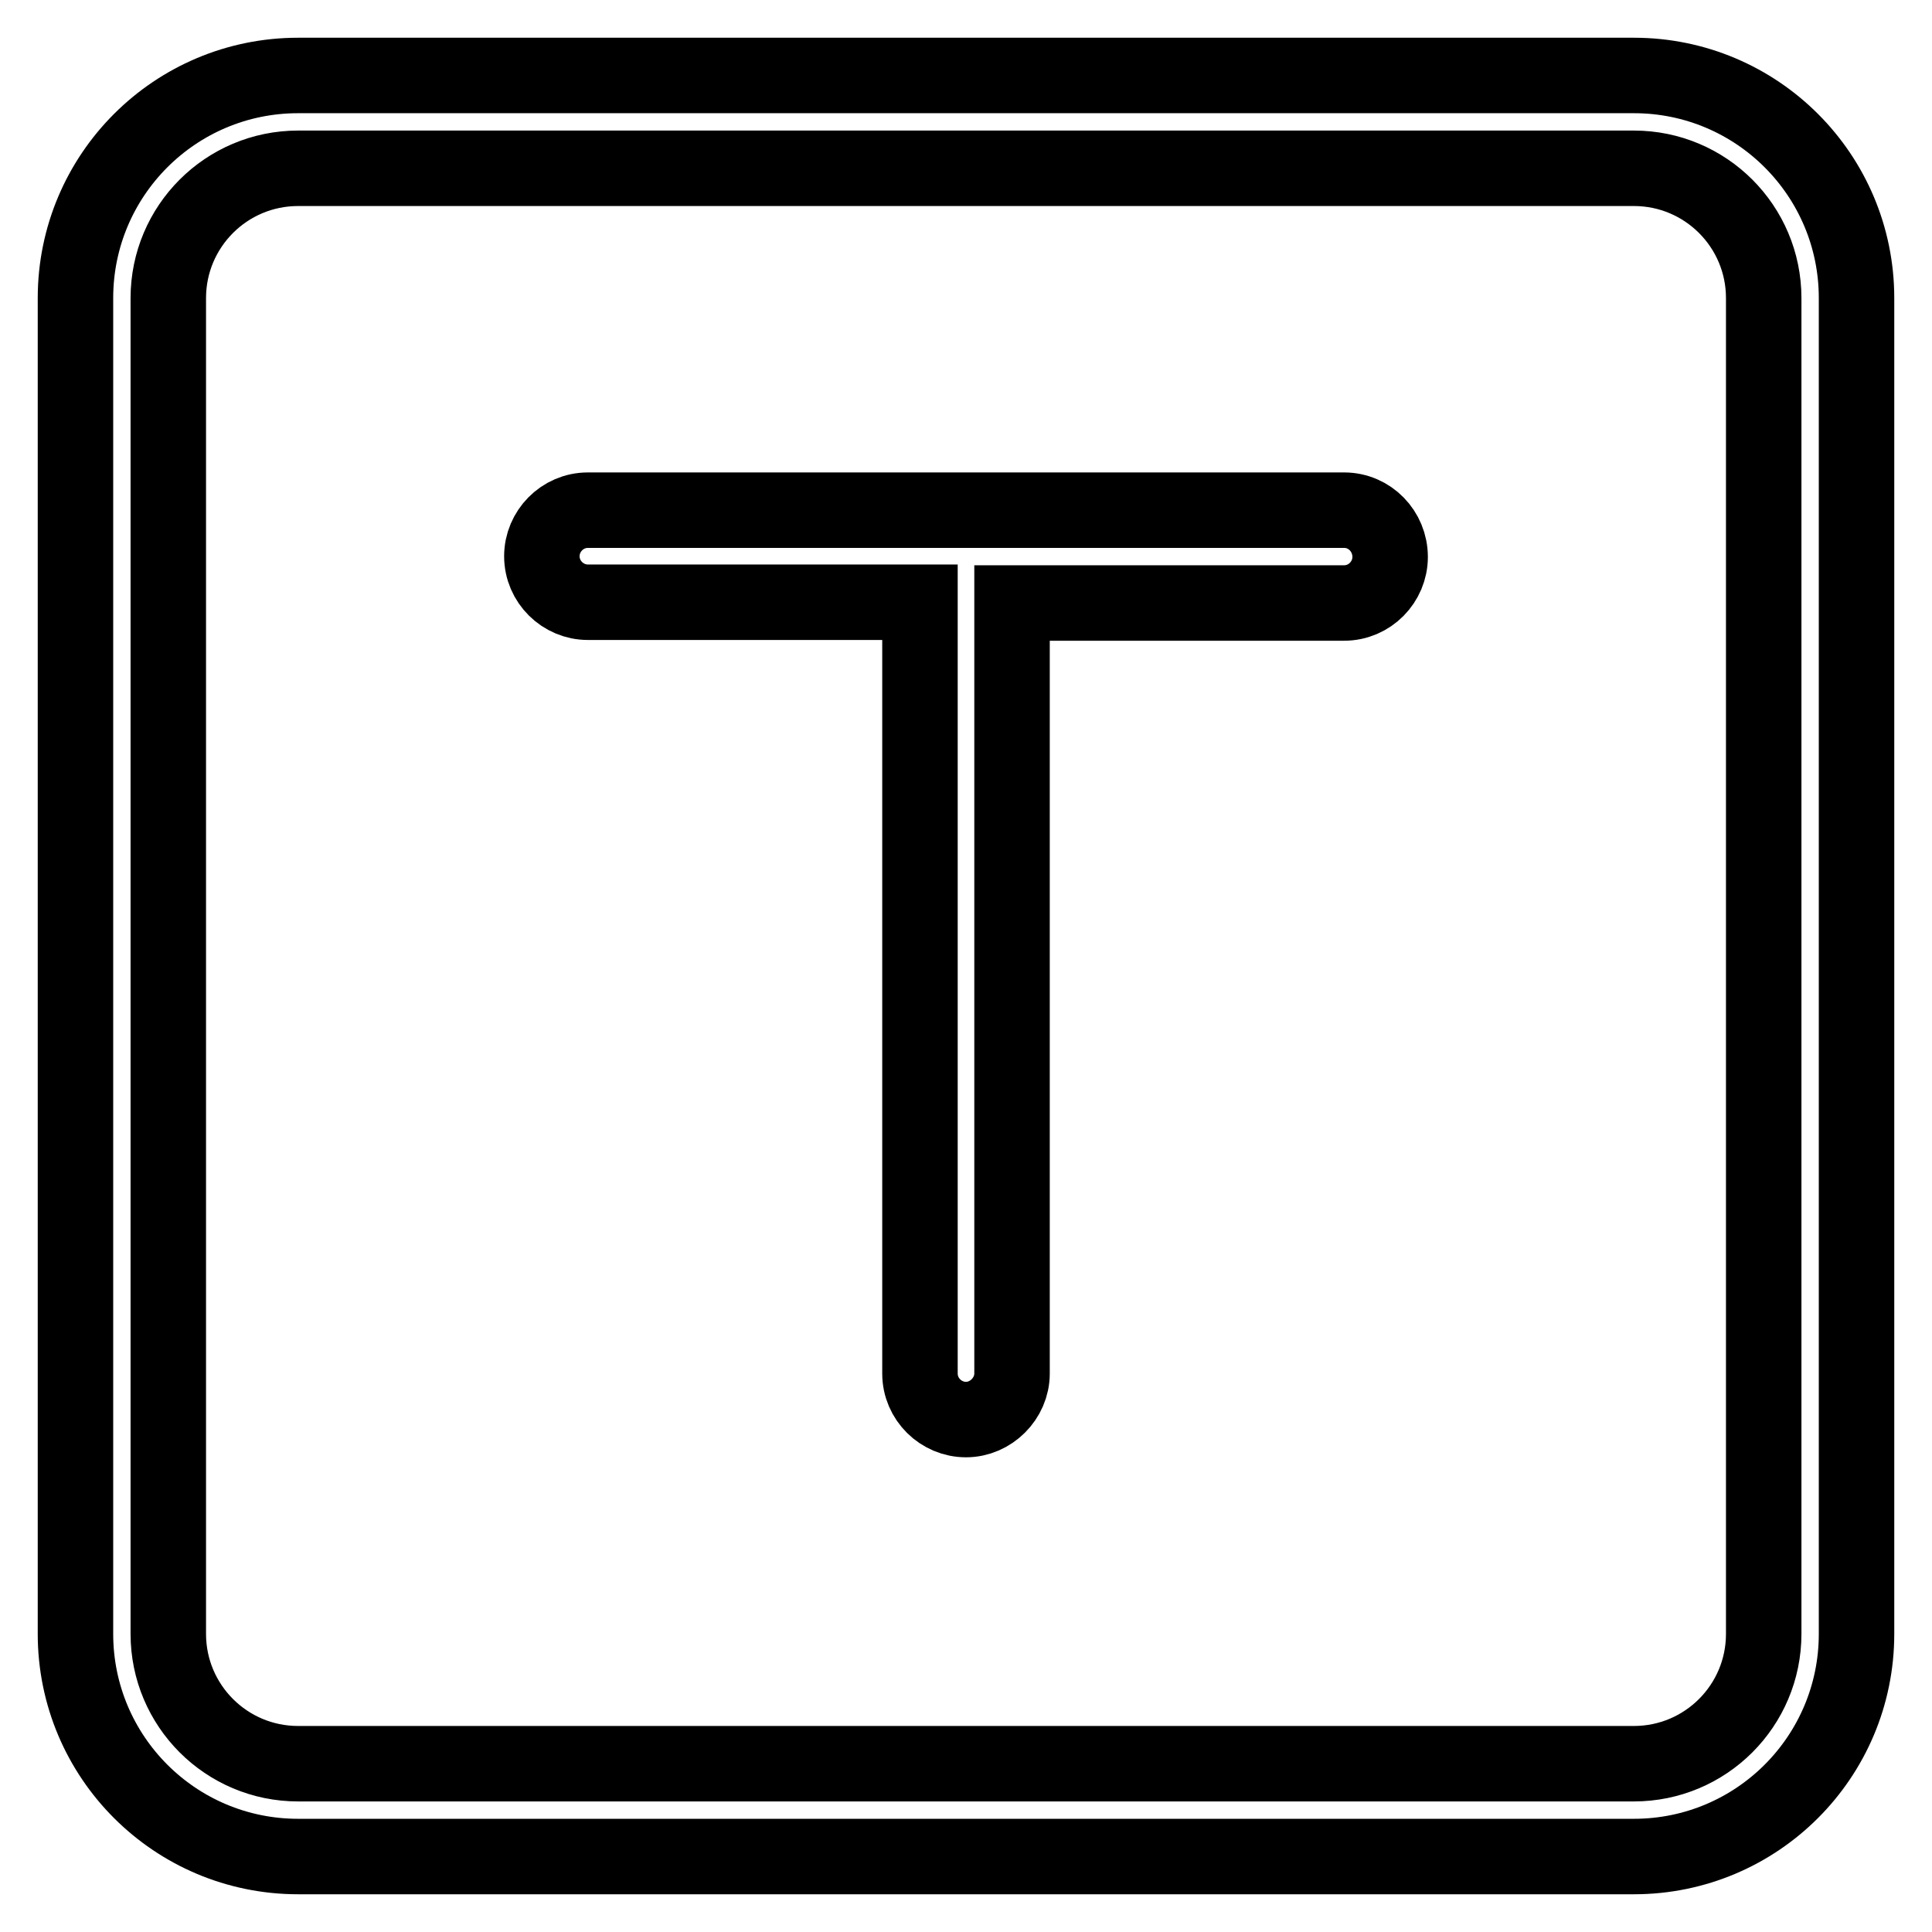 <?xml version="1.0" encoding="utf-8"?>
<!-- Svg Vector Icons : http://www.onlinewebfonts.com/icon -->
<!DOCTYPE svg PUBLIC "-//W3C//DTD SVG 1.1//EN" "http://www.w3.org/Graphics/SVG/1.1/DTD/svg11.dtd">
<svg version="1.1" xmlns="http://www.w3.org/2000/svg" xmlns:xlink="http://www.w3.org/1999/xlink" x="0px" y="0px" viewBox="0 0 256 256" enable-background="new 0 0 256 256" xml:space="preserve">
<g> <path stroke-width="10" fill-opacity="0" stroke="#000000"  d="M216.5,10h-177C23.2,10,10,23.2,10,39.5l0,0v177c0,16.3,13.2,29.5,29.5,29.5l0,0h177 c16.3,0,29.5-13.2,29.5-29.5l0,0v-177C246,23.2,232.8,10,216.5,10L216.5,10z M233.7,216.5c0,9.5-7.7,17.2-17.2,17.2h-177 c-9.5,0-17.2-7.7-17.2-17.2v-177c0-9.5,7.7-17.2,17.2-17.2h177c9.5,0,17.2,7.7,17.2,17.2V216.5z M178.1,67.6H77.9 c-3.4,0-6.1,2.8-6.1,6.1c0,3.4,2.8,6.1,6.1,6.1h44v102.2c0,3.4,2.8,6.1,6.1,6.1s6.1-2.8,6.1-6.1V79.9h44c3.4,0,6.1-2.8,6.1-6.1 C184.2,70.4,181.5,67.6,178.1,67.6z"/></g>
</svg>